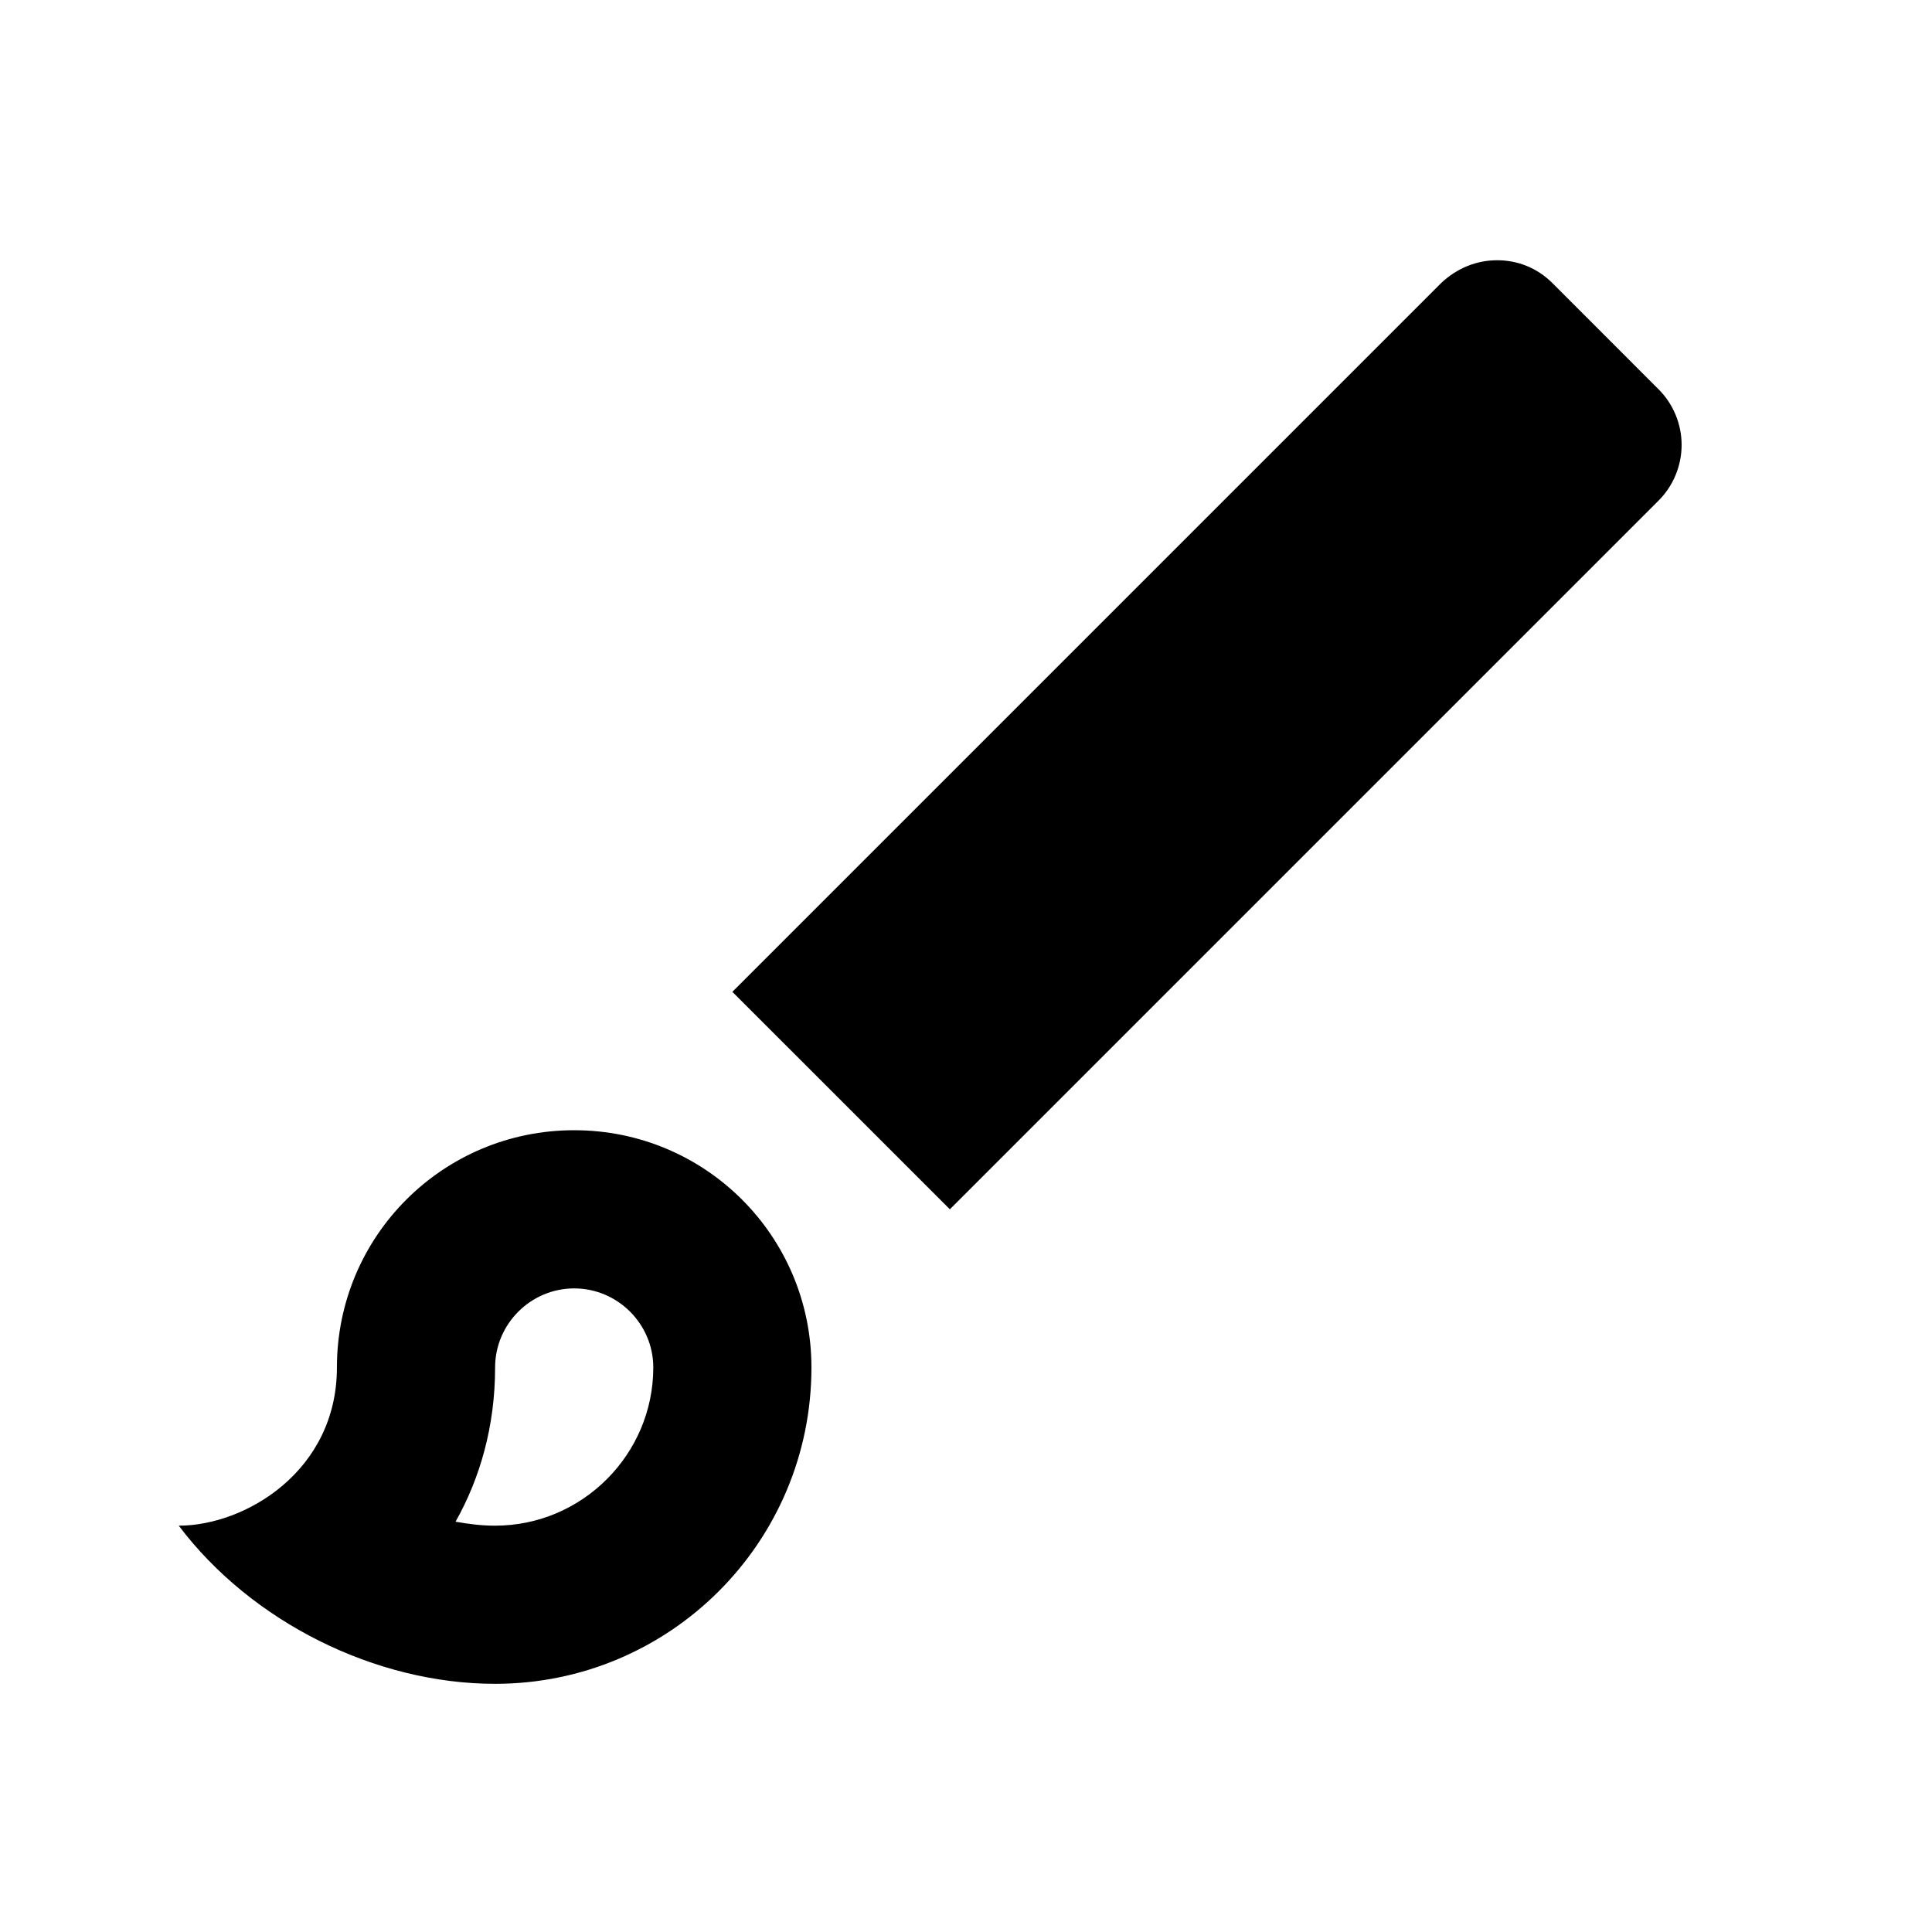 <svg width="57" height="57" viewBox="0 0 57 57" fill="none" xmlns="http://www.w3.org/2000/svg">
<path d="M16.94 38.012C18.224 38.012 19.274 39.062 19.274 40.345C19.274 42.912 17.174 45.012 14.607 45.012C14.21 45.012 13.837 44.965 13.44 44.895C14.164 43.612 14.607 42.072 14.607 40.345C14.607 39.062 15.657 38.012 16.94 38.012ZM44.17 7.678C43.564 7.678 42.98 7.912 42.514 8.355L21.607 29.262L28.024 35.678L48.93 14.772C49.147 14.556 49.318 14.3 49.435 14.017C49.552 13.735 49.613 13.432 49.613 13.127C49.613 12.821 49.552 12.519 49.435 12.236C49.318 11.954 49.147 11.698 48.93 11.482L45.804 8.355C45.337 7.888 44.754 7.678 44.17 7.678ZM16.94 33.345C13.067 33.345 9.94 36.472 9.94 40.345C9.94 43.402 7.234 45.012 5.274 45.012C7.42 47.858 11.084 49.678 14.607 49.678C19.764 49.678 23.94 45.502 23.94 40.345C23.94 36.472 20.814 33.345 16.94 33.345Z" fill="black"/>
</svg>

